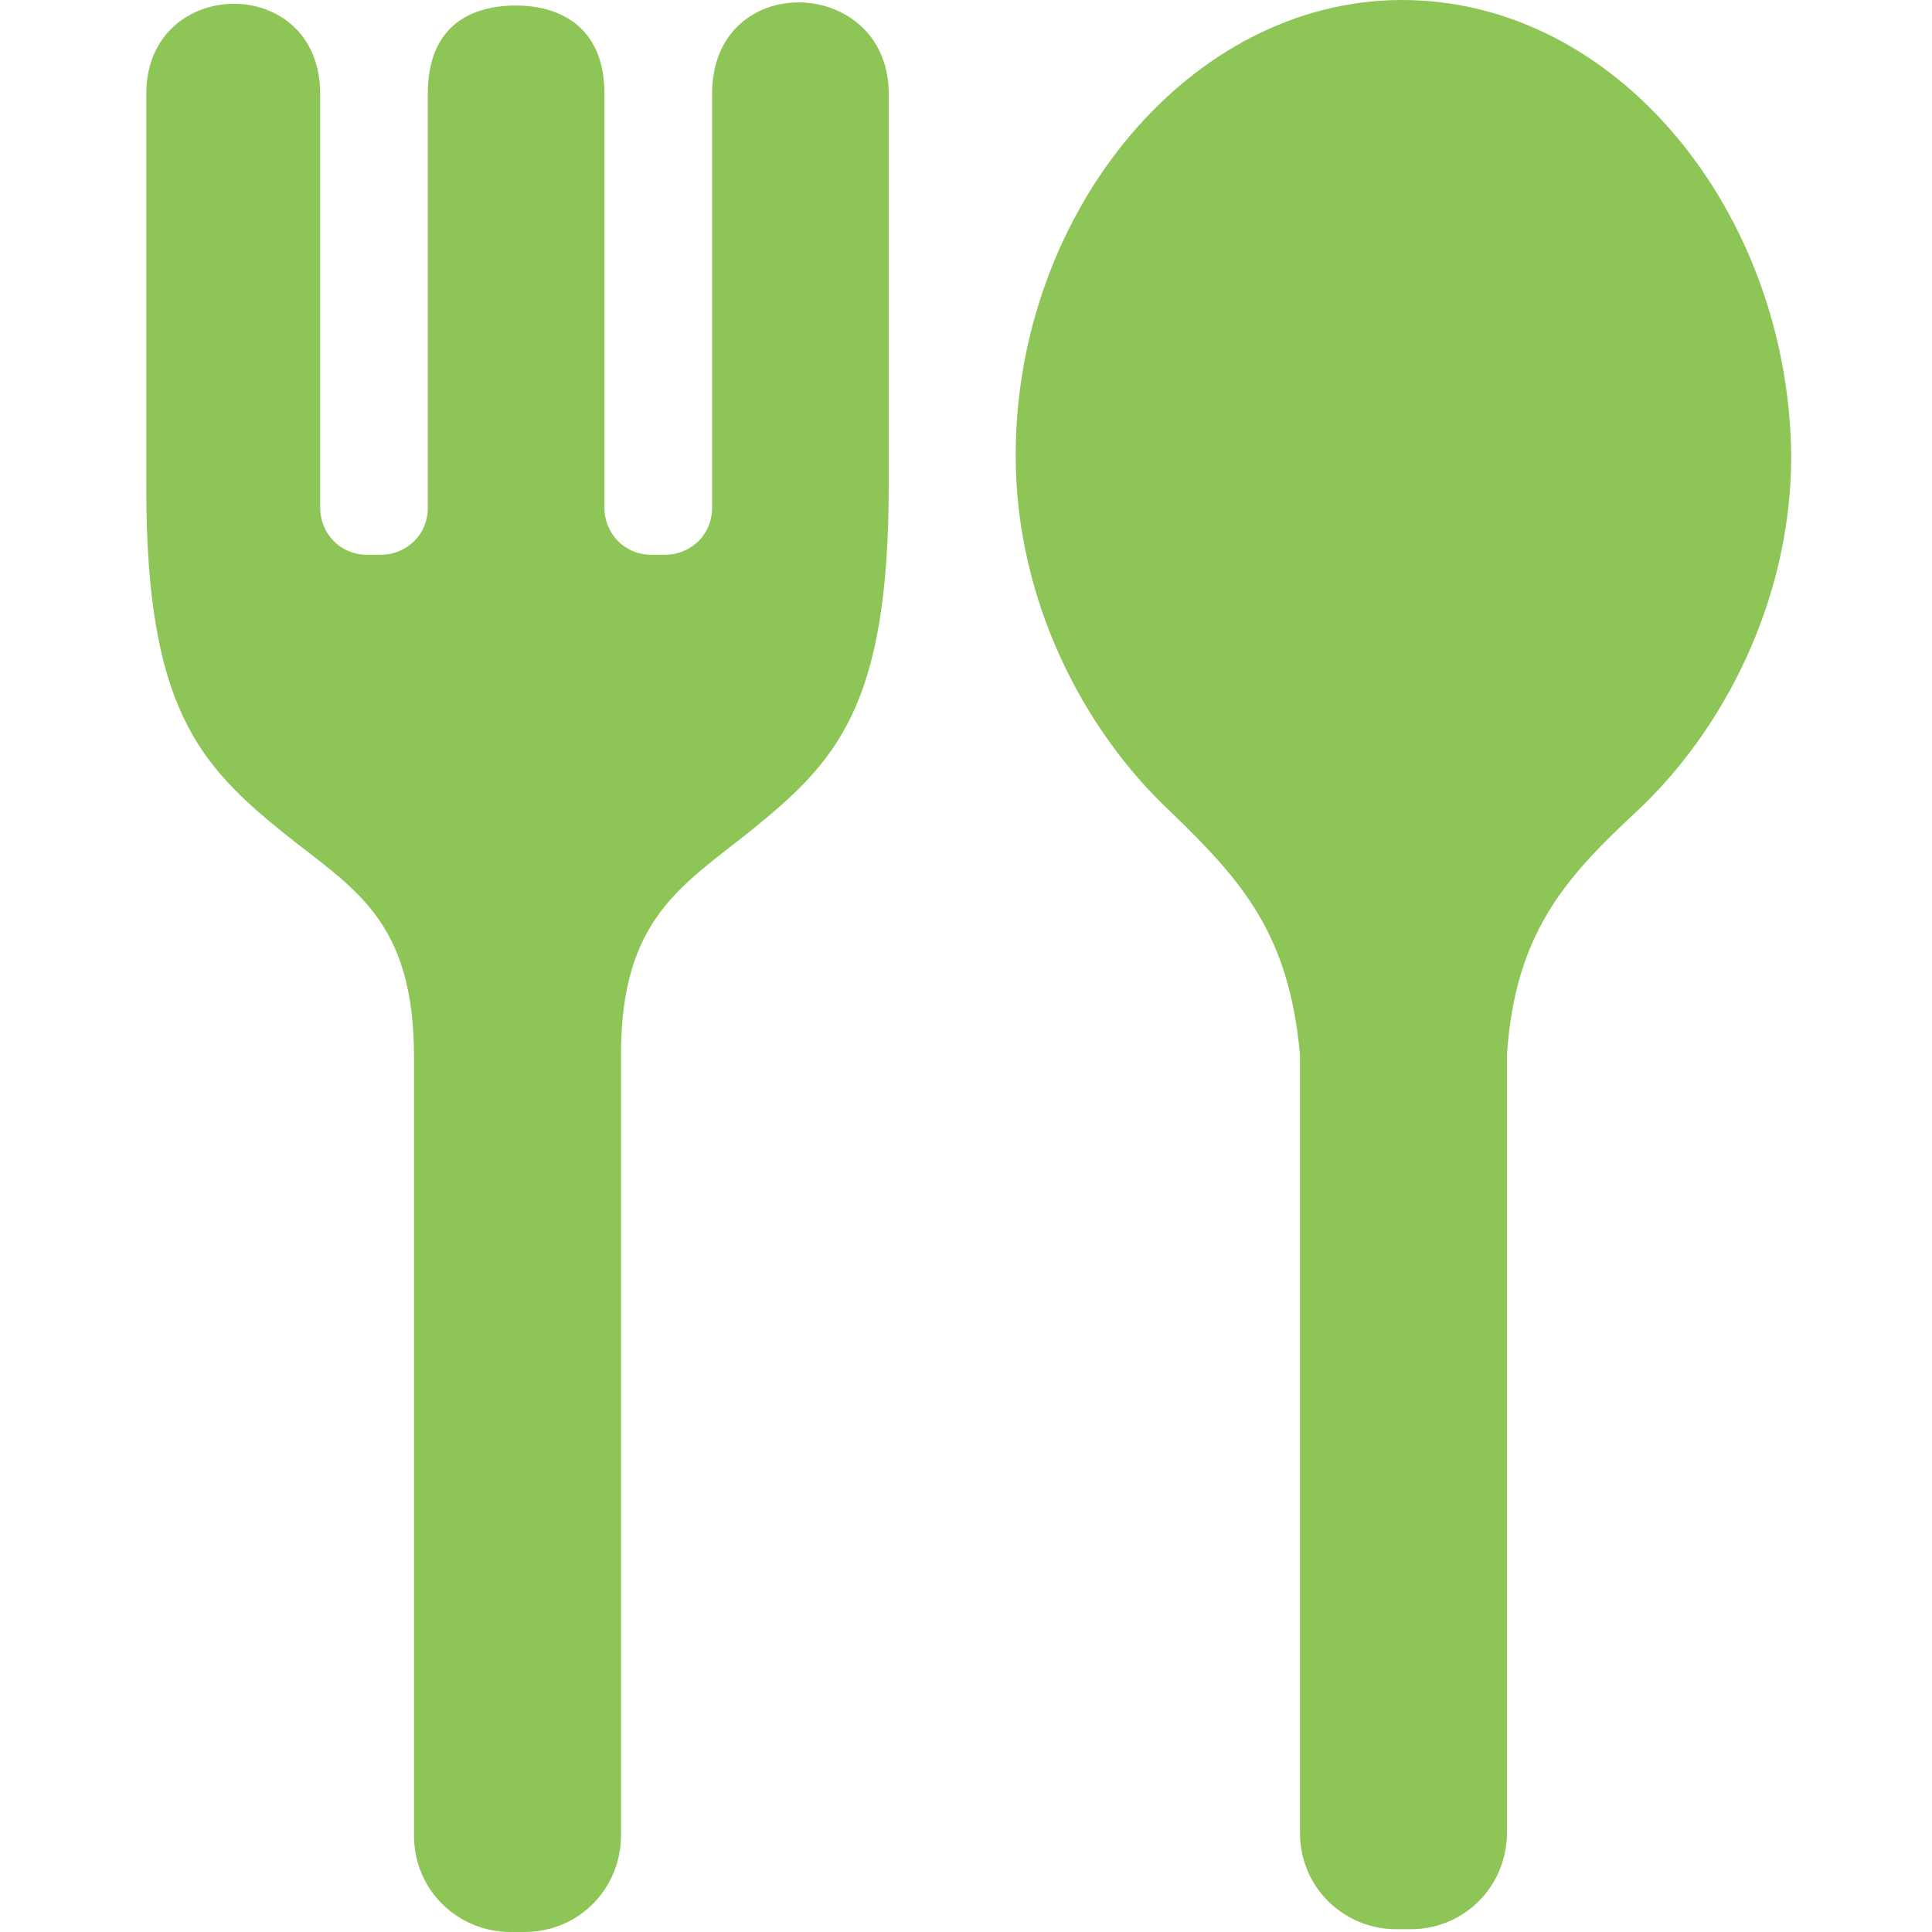 <?xml version="1.0" encoding="utf-8"?>
<!-- Generator: Adobe Illustrator 26.3.1, SVG Export Plug-In . SVG Version: 6.00 Build 0)  -->
<svg version="1.1" id="_x32_" xmlns="http://www.w3.org/2000/svg" xmlns:xlink="http://www.w3.org/1999/xlink" x="0px" y="0px"
	 viewBox="0 0 70 70" style="enable-background:new 0 0 70 70;" xml:space="preserve">
<style type="text/css">
	.st0{fill:#8DC556;}
</style>
<g>
	<path class="st0" d="M50.8,0c-7.7,0-14,7.7-14,16.5c0,5.3,2.5,10,5.6,12.9c2.7,2.6,4.3,4.5,4.7,8.8v28.2c0,2,1.6,3.5,3.5,3.5h0.5
		c2,0,3.5-1.6,3.5-3.5V38.2c0.3-4.3,2-6.3,4.7-8.8c3.1-2.9,5.6-7.6,5.6-12.9C64.8,7.7,58.6,0,50.8,0z"/>
	<path class="st0" d="M25.8,3.4v15c0,1-0.8,1.7-1.7,1.7h-0.5c-1,0-1.7-0.8-1.7-1.7v-15c0-2.5-1.7-3.2-3.2-3.2
		c-1.6,0-3.2,0.7-3.2,3.2v15c0,1-0.8,1.7-1.7,1.7h-0.5c-1,0-1.7-0.8-1.7-1.7v-15c0-4.4-6.3-4.3-6.3,0c0,5.2,0,14.3,0,14.3
		c0,7.9,1.9,10,5,12.5c2.5,2,4.7,3.1,4.7,8.1v28.2c0,2,1.6,3.5,3.5,3.5h0.5c2,0,3.5-1.6,3.5-3.5V38.2c0-4.9,2.2-6.1,4.7-8.1
		c3.1-2.5,5-4.5,5-12.5c0,0,0-9.1,0-14.3C32.1-0.9,25.8-1.1,25.8,3.4z"/>
</g>
</svg>
